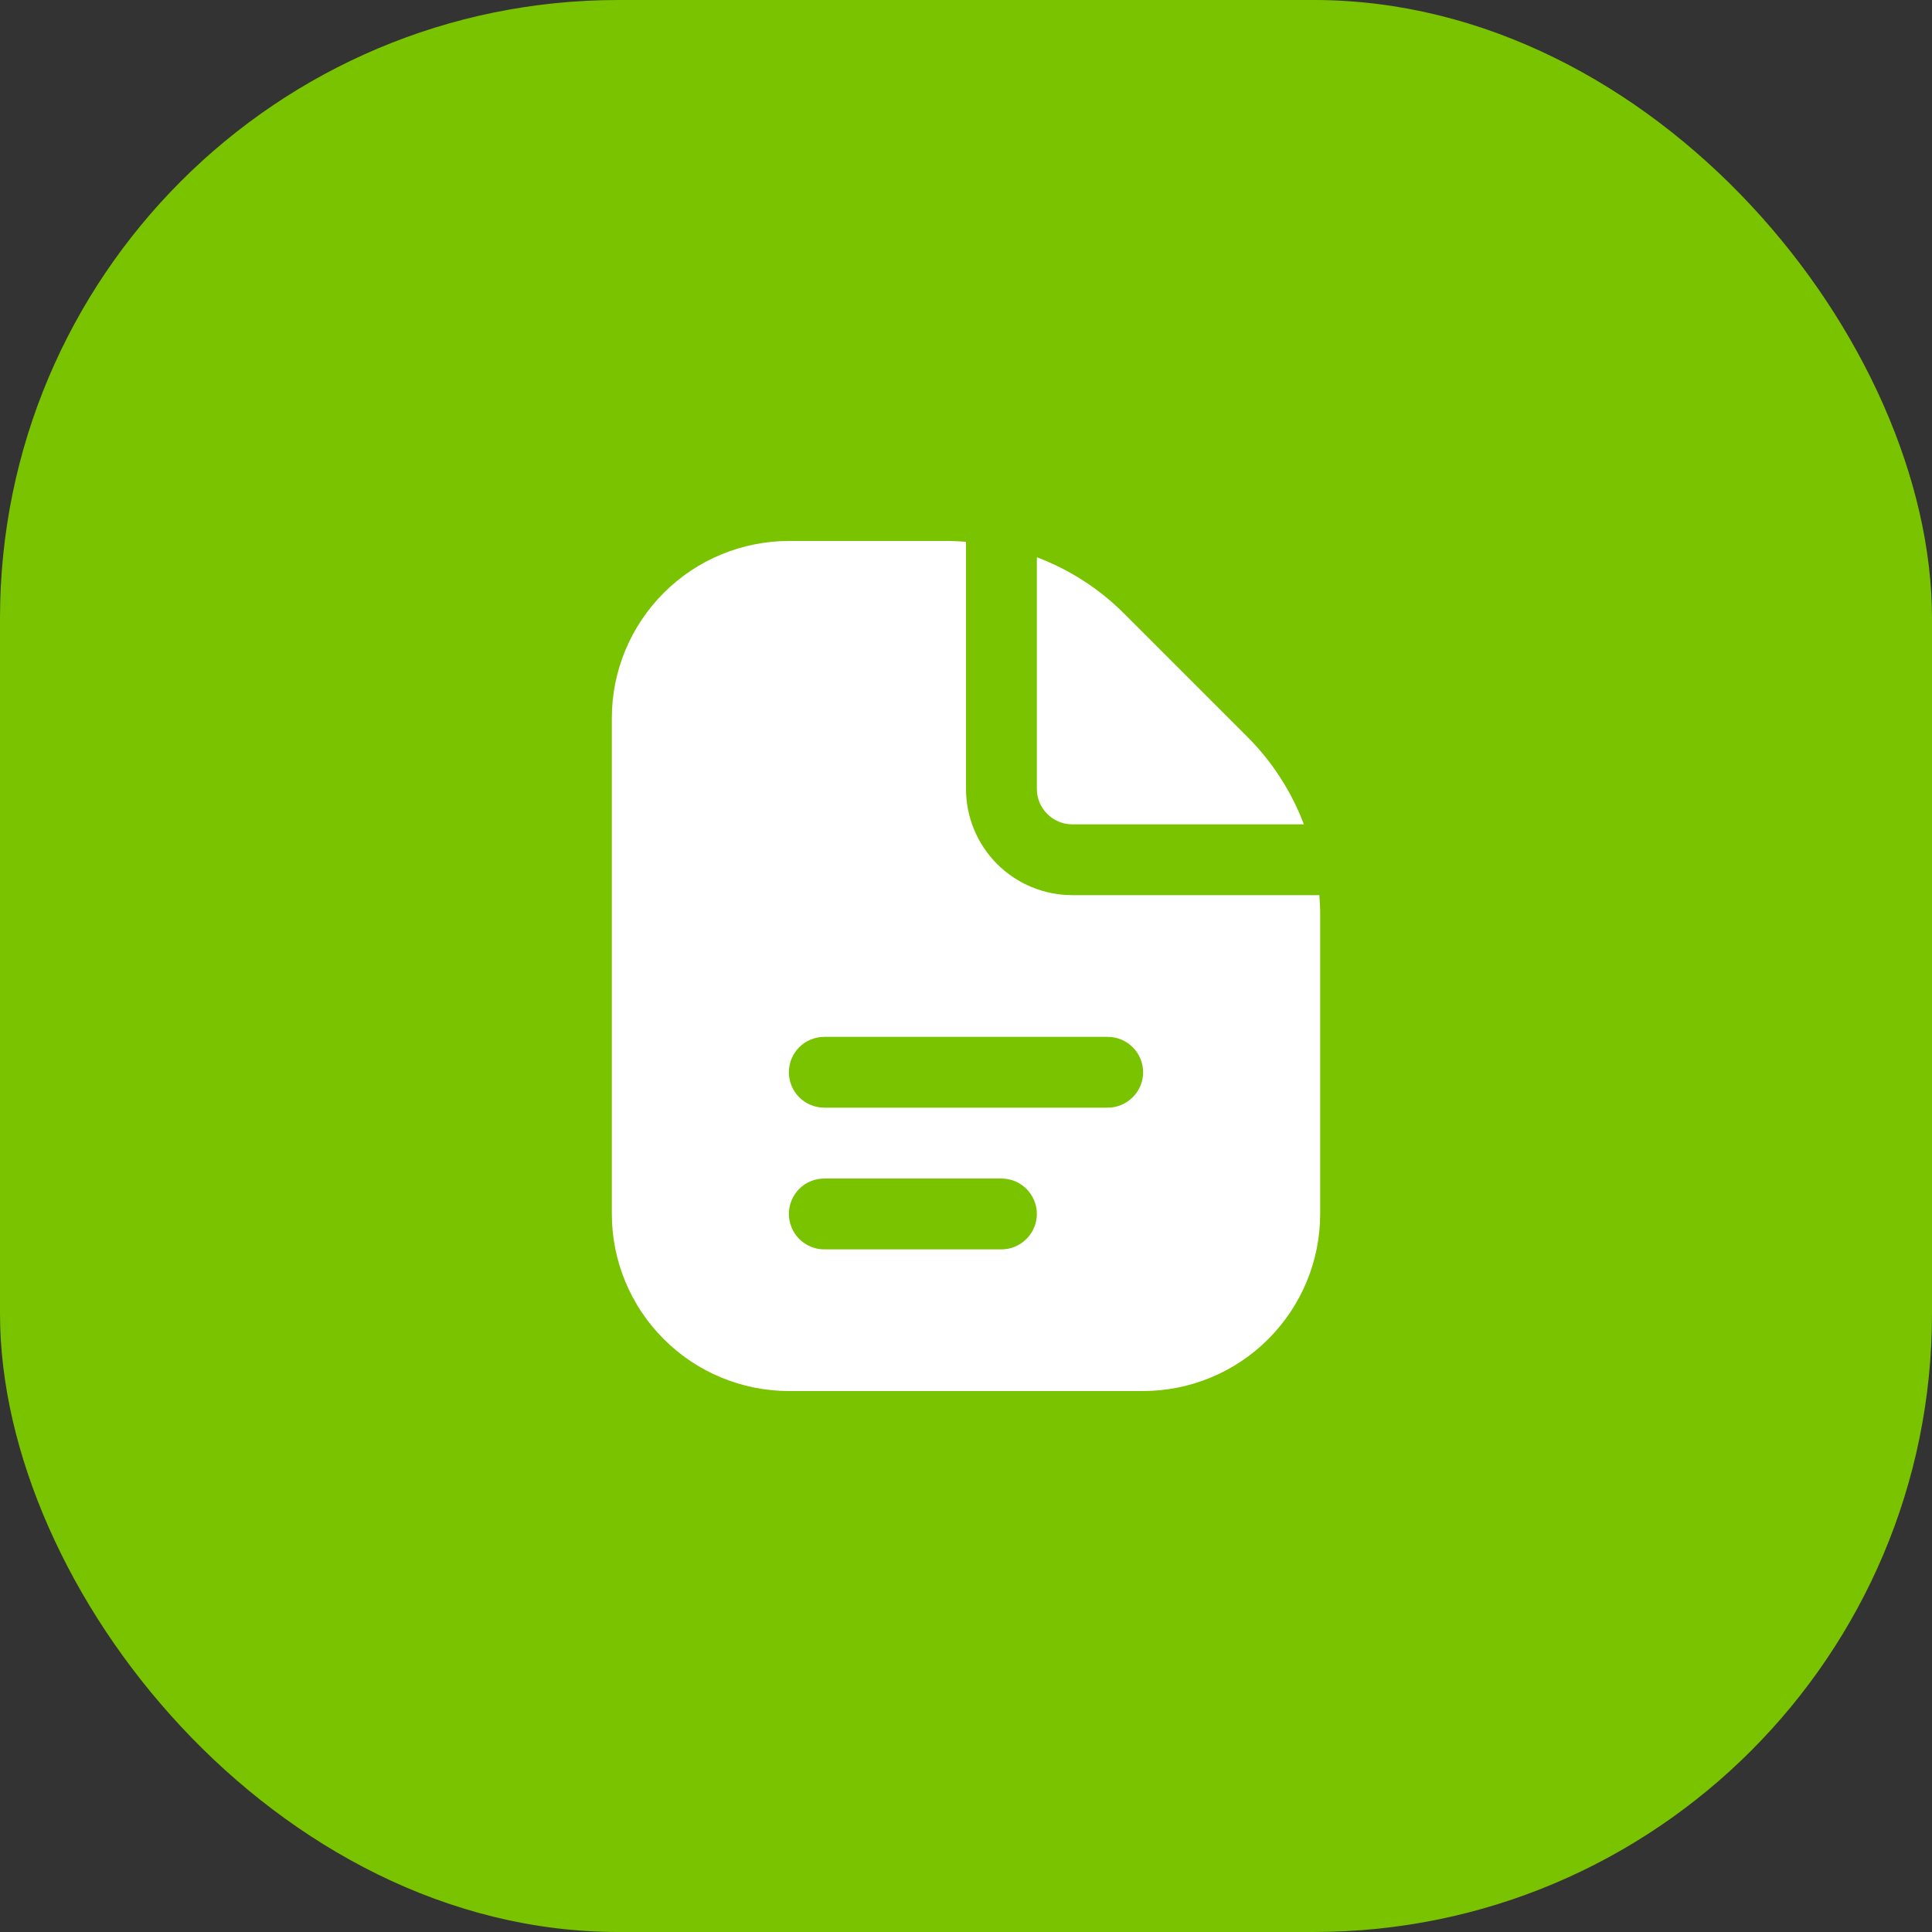 <?xml version="1.0" encoding="UTF-8"?> <svg xmlns="http://www.w3.org/2000/svg" width="25" height="25" viewBox="0 0 25 25" fill="none"><rect x="0" y="0" width="25" height="25" fill="#333333" stroke="none"/><rect width="25" height="25" rx="8" fill="#79C300"></rect><g clip-path="url(#clip0_39_1658)"><path d="M13.417 10.208V7.211C13.841 7.371 14.226 7.619 14.546 7.94L16.143 9.537C16.464 9.858 16.712 10.243 16.872 10.667H13.875C13.753 10.667 13.637 10.618 13.551 10.532C13.465 10.447 13.417 10.33 13.417 10.208ZM17.083 11.806V15.708C17.083 16.316 16.841 16.898 16.411 17.328C15.982 17.758 15.399 17.999 14.792 18H10.208C9.601 17.999 9.018 17.758 8.589 17.328C8.159 16.898 7.917 16.316 7.917 15.708V9.292C7.917 8.684 8.159 8.102 8.589 7.672C9.018 7.242 9.601 7.001 10.208 7H12.278C12.352 7 12.426 7.006 12.5 7.011V10.208C12.5 10.573 12.645 10.923 12.903 11.181C13.161 11.438 13.51 11.583 13.875 11.583H17.072C17.077 11.657 17.083 11.731 17.083 11.806ZM13.417 15.708C13.417 15.587 13.368 15.47 13.282 15.384C13.196 15.298 13.08 15.25 12.958 15.25H10.667C10.545 15.25 10.428 15.298 10.342 15.384C10.257 15.47 10.208 15.587 10.208 15.708C10.208 15.83 10.257 15.947 10.342 16.032C10.428 16.118 10.545 16.167 10.667 16.167H12.958C13.08 16.167 13.196 16.118 13.282 16.032C13.368 15.947 13.417 15.83 13.417 15.708ZM14.792 13.875C14.792 13.753 14.743 13.637 14.657 13.551C14.571 13.465 14.455 13.417 14.333 13.417H10.667C10.545 13.417 10.428 13.465 10.342 13.551C10.257 13.637 10.208 13.753 10.208 13.875C10.208 13.997 10.257 14.113 10.342 14.199C10.428 14.285 10.545 14.333 10.667 14.333H14.333C14.455 14.333 14.571 14.285 14.657 14.199C14.743 14.113 14.792 13.997 14.792 13.875Z" fill="white"></path></g><defs><clipPath id="clip0_39_1658"><rect width="11" height="11" fill="white" transform="translate(7 7)"></rect></clipPath></defs></svg> 